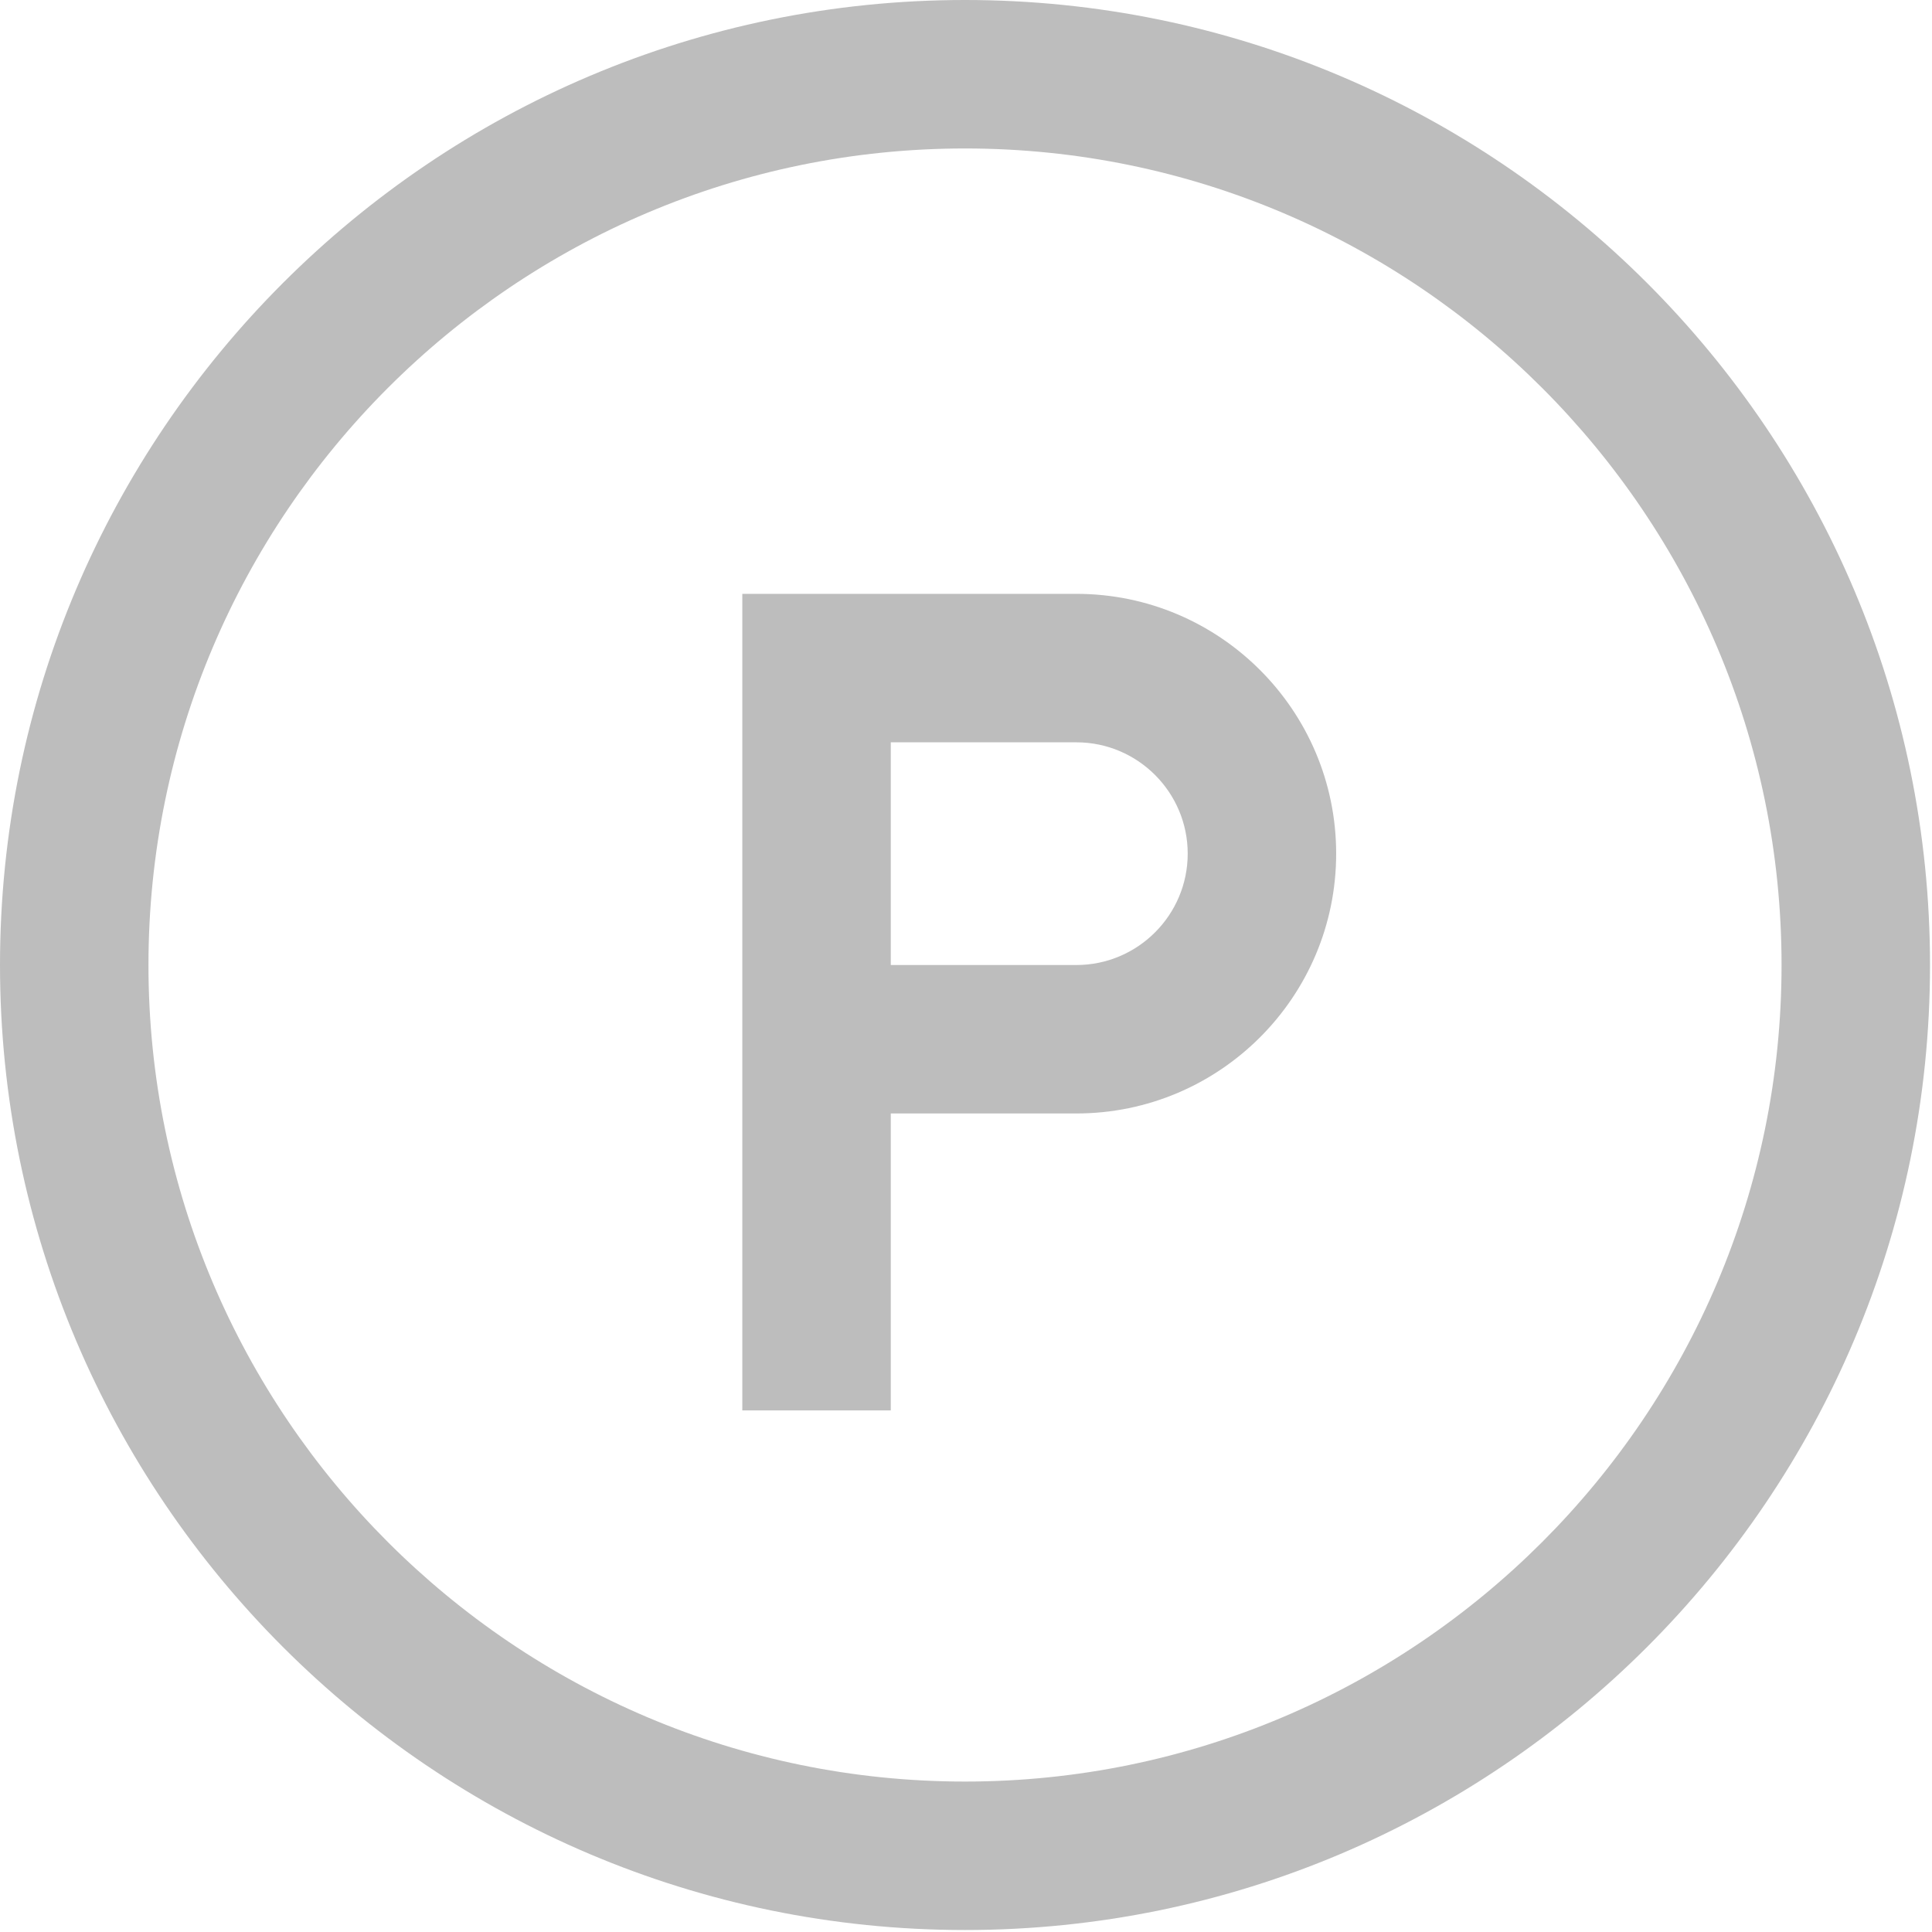<?xml version="1.0" encoding="UTF-8"?> <svg xmlns="http://www.w3.org/2000/svg" width="122" height="122" viewBox="0 0 122 122" fill="none"> <path d="M60.938 0C27.337 0 0 27.337 0 60.938C0 94.537 27.337 121.875 60.938 121.875C94.537 121.875 121.875 94.537 121.875 60.938C121.875 27.337 94.537 0 60.938 0ZM60.938 9.375C89.367 9.375 112.5 32.508 112.5 60.938C112.5 89.367 89.367 112.5 60.938 112.5C32.508 112.5 9.375 89.367 9.375 60.938C9.375 32.508 32.508 9.375 60.938 9.375ZM46.875 37.5V89.062H56.25V70.312H67.969C77.02 70.312 84.375 62.958 84.375 53.906C84.375 44.855 77.02 37.5 67.969 37.5H46.875ZM56.25 46.875H67.969C71.845 46.875 75 50.03 75 53.906C75 57.783 71.845 60.938 67.969 60.938H56.25V46.875Z" fill="#BDBDBD"></path> </svg> 